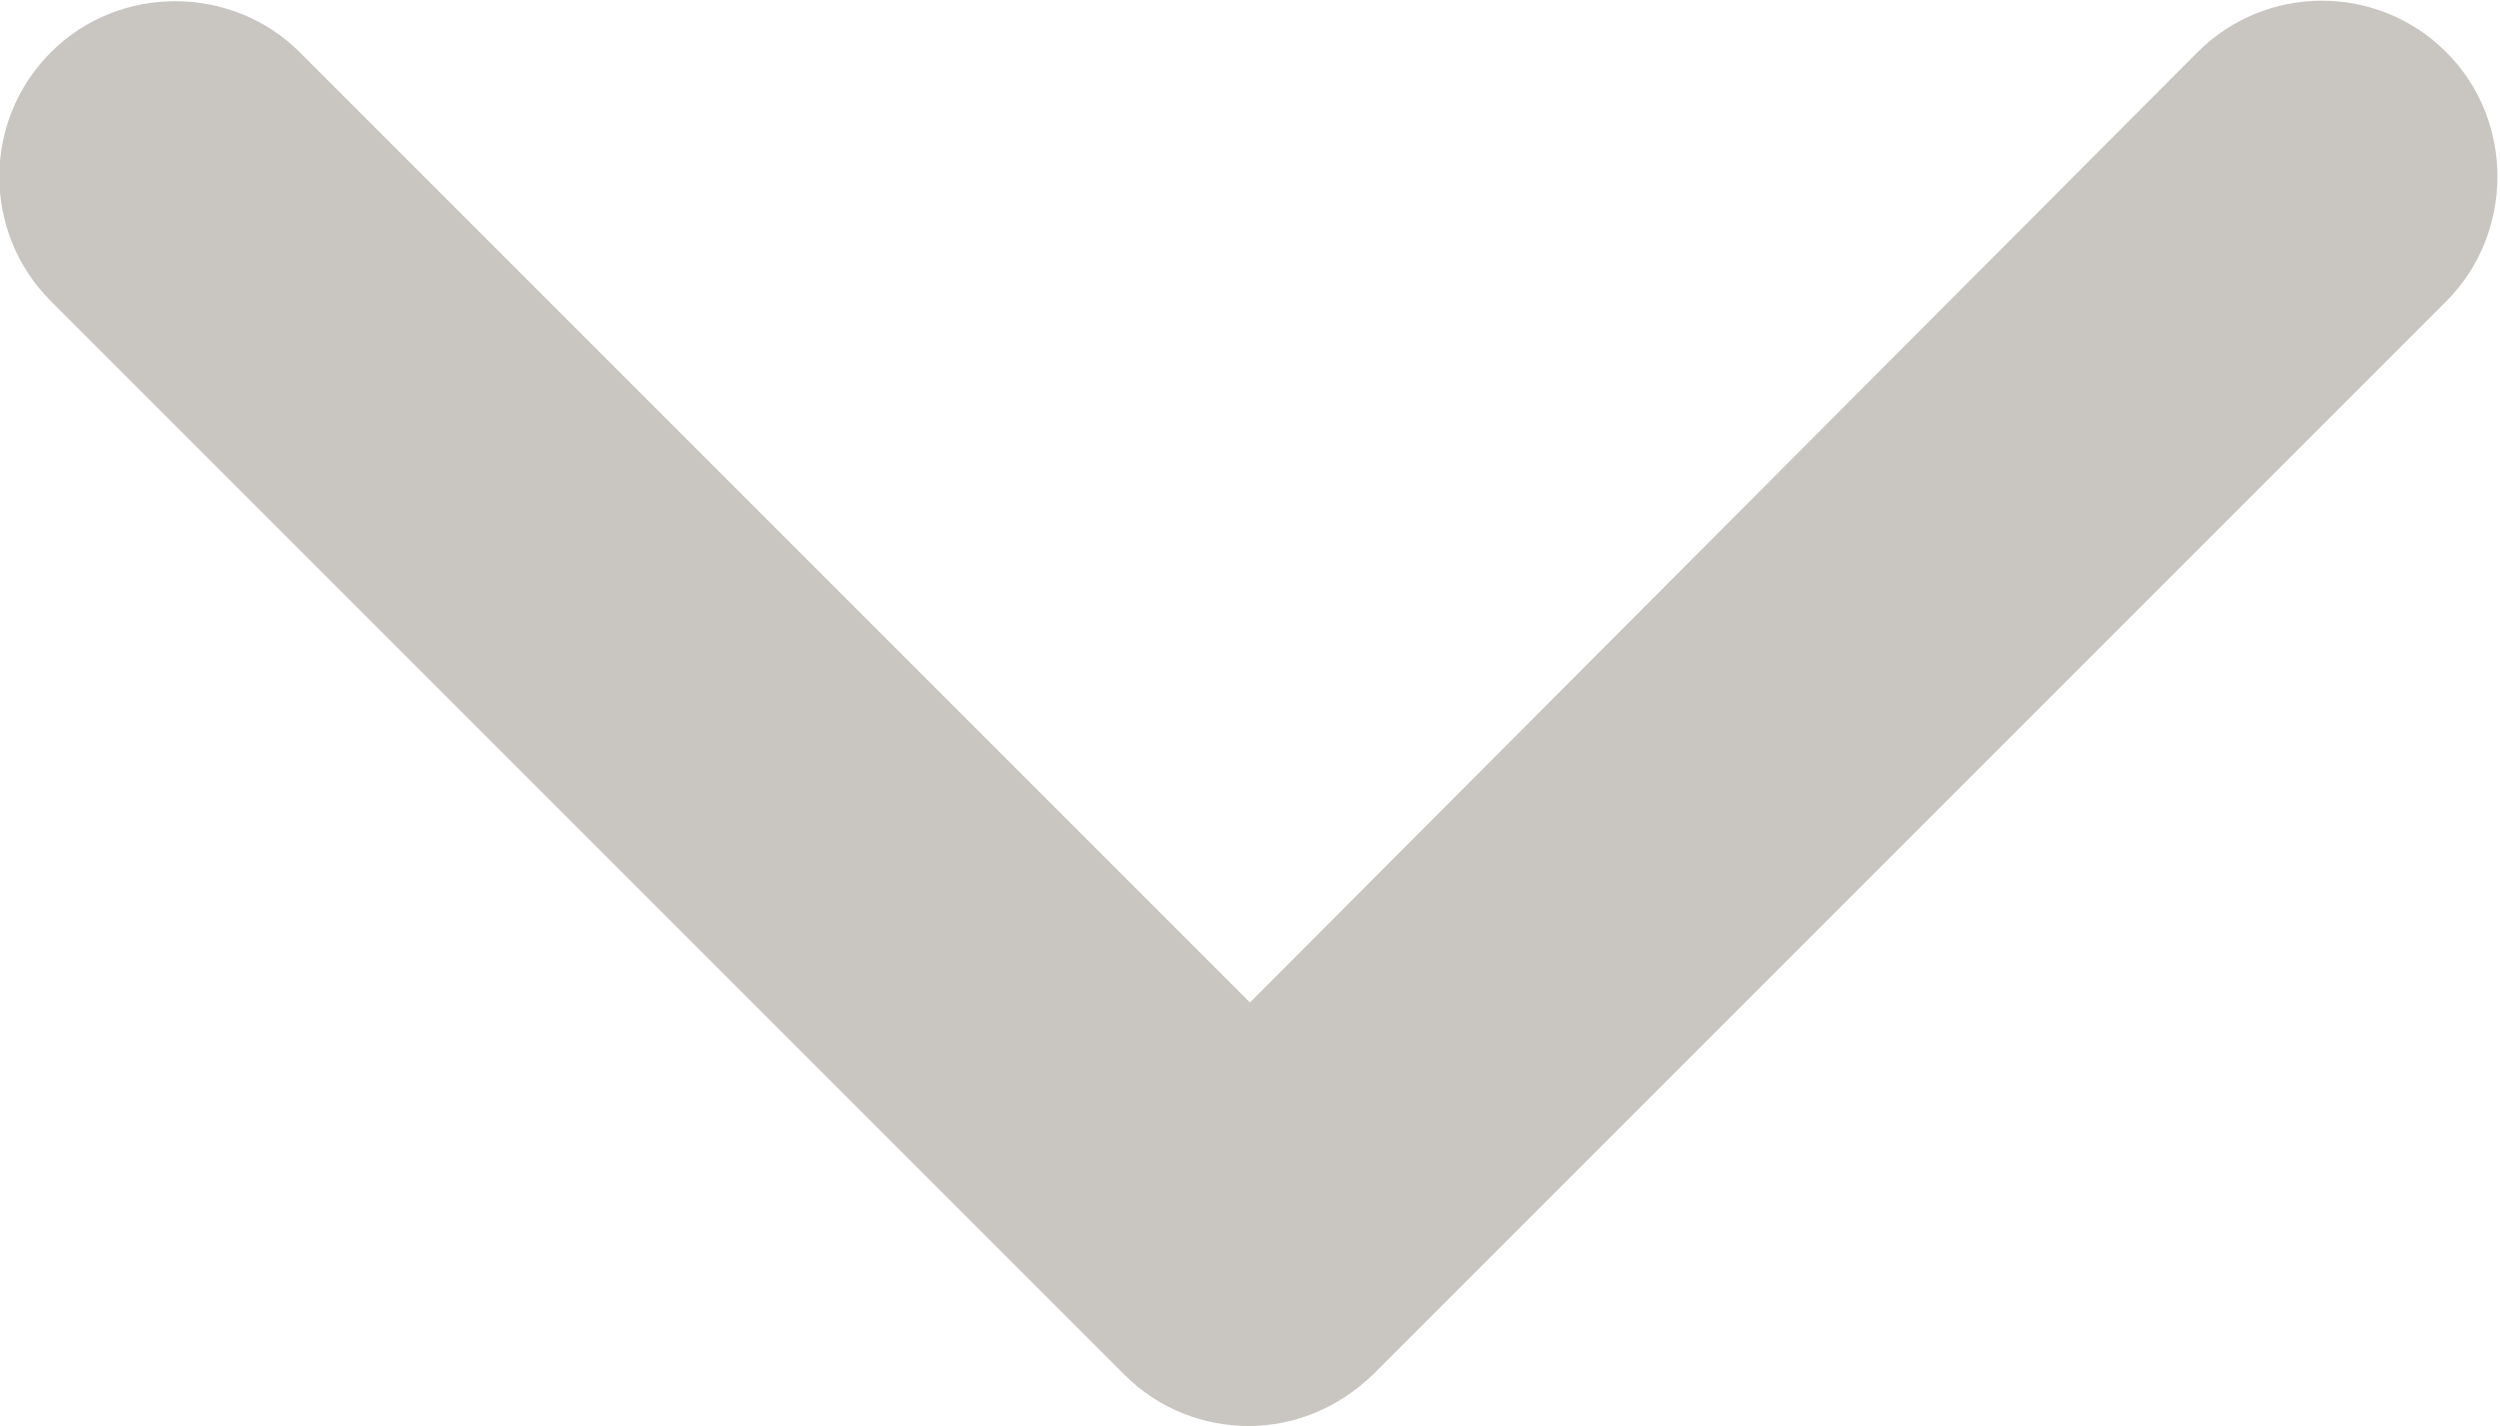 <?xml version="1.0" encoding="utf-8"?>
<!DOCTYPE svg PUBLIC "-//W3C//DTD SVG 1.1//EN" "http://www.w3.org/Graphics/SVG/1.1/DTD/svg11.dtd">
<svg version="1.1" id="Vrstva_1" xmlns="http://www.w3.org/2000/svg" xmlns:xlink="http://www.w3.org/1999/xlink" x="0px" y="0px"
	 width="18.18px" height="10.37px" viewBox="1159.05 301.74 18.18 10.37" enable-background="new 1159.05 301.74 18.18 10.37"
	 xml:space="preserve">
<path fill="#C9C6C1" d="M1168.14,309.03l-6.91-6.91c-0.49-0.49-1.31-0.5-1.81,0c-0.5,0.5-0.5,1.31,0,1.81l7.81,7.81l0,0l0,0
	c0.25,0.25,0.58,0.37,0.9,0.37c0.33,0,0.65-0.13,0.9-0.37l0,0l0,0l7.81-7.81c0.49-0.49,0.5-1.31,0-1.81c-0.5-0.5-1.31-0.5-1.81,0
	L1168.14,309.03z"/>
</svg>
